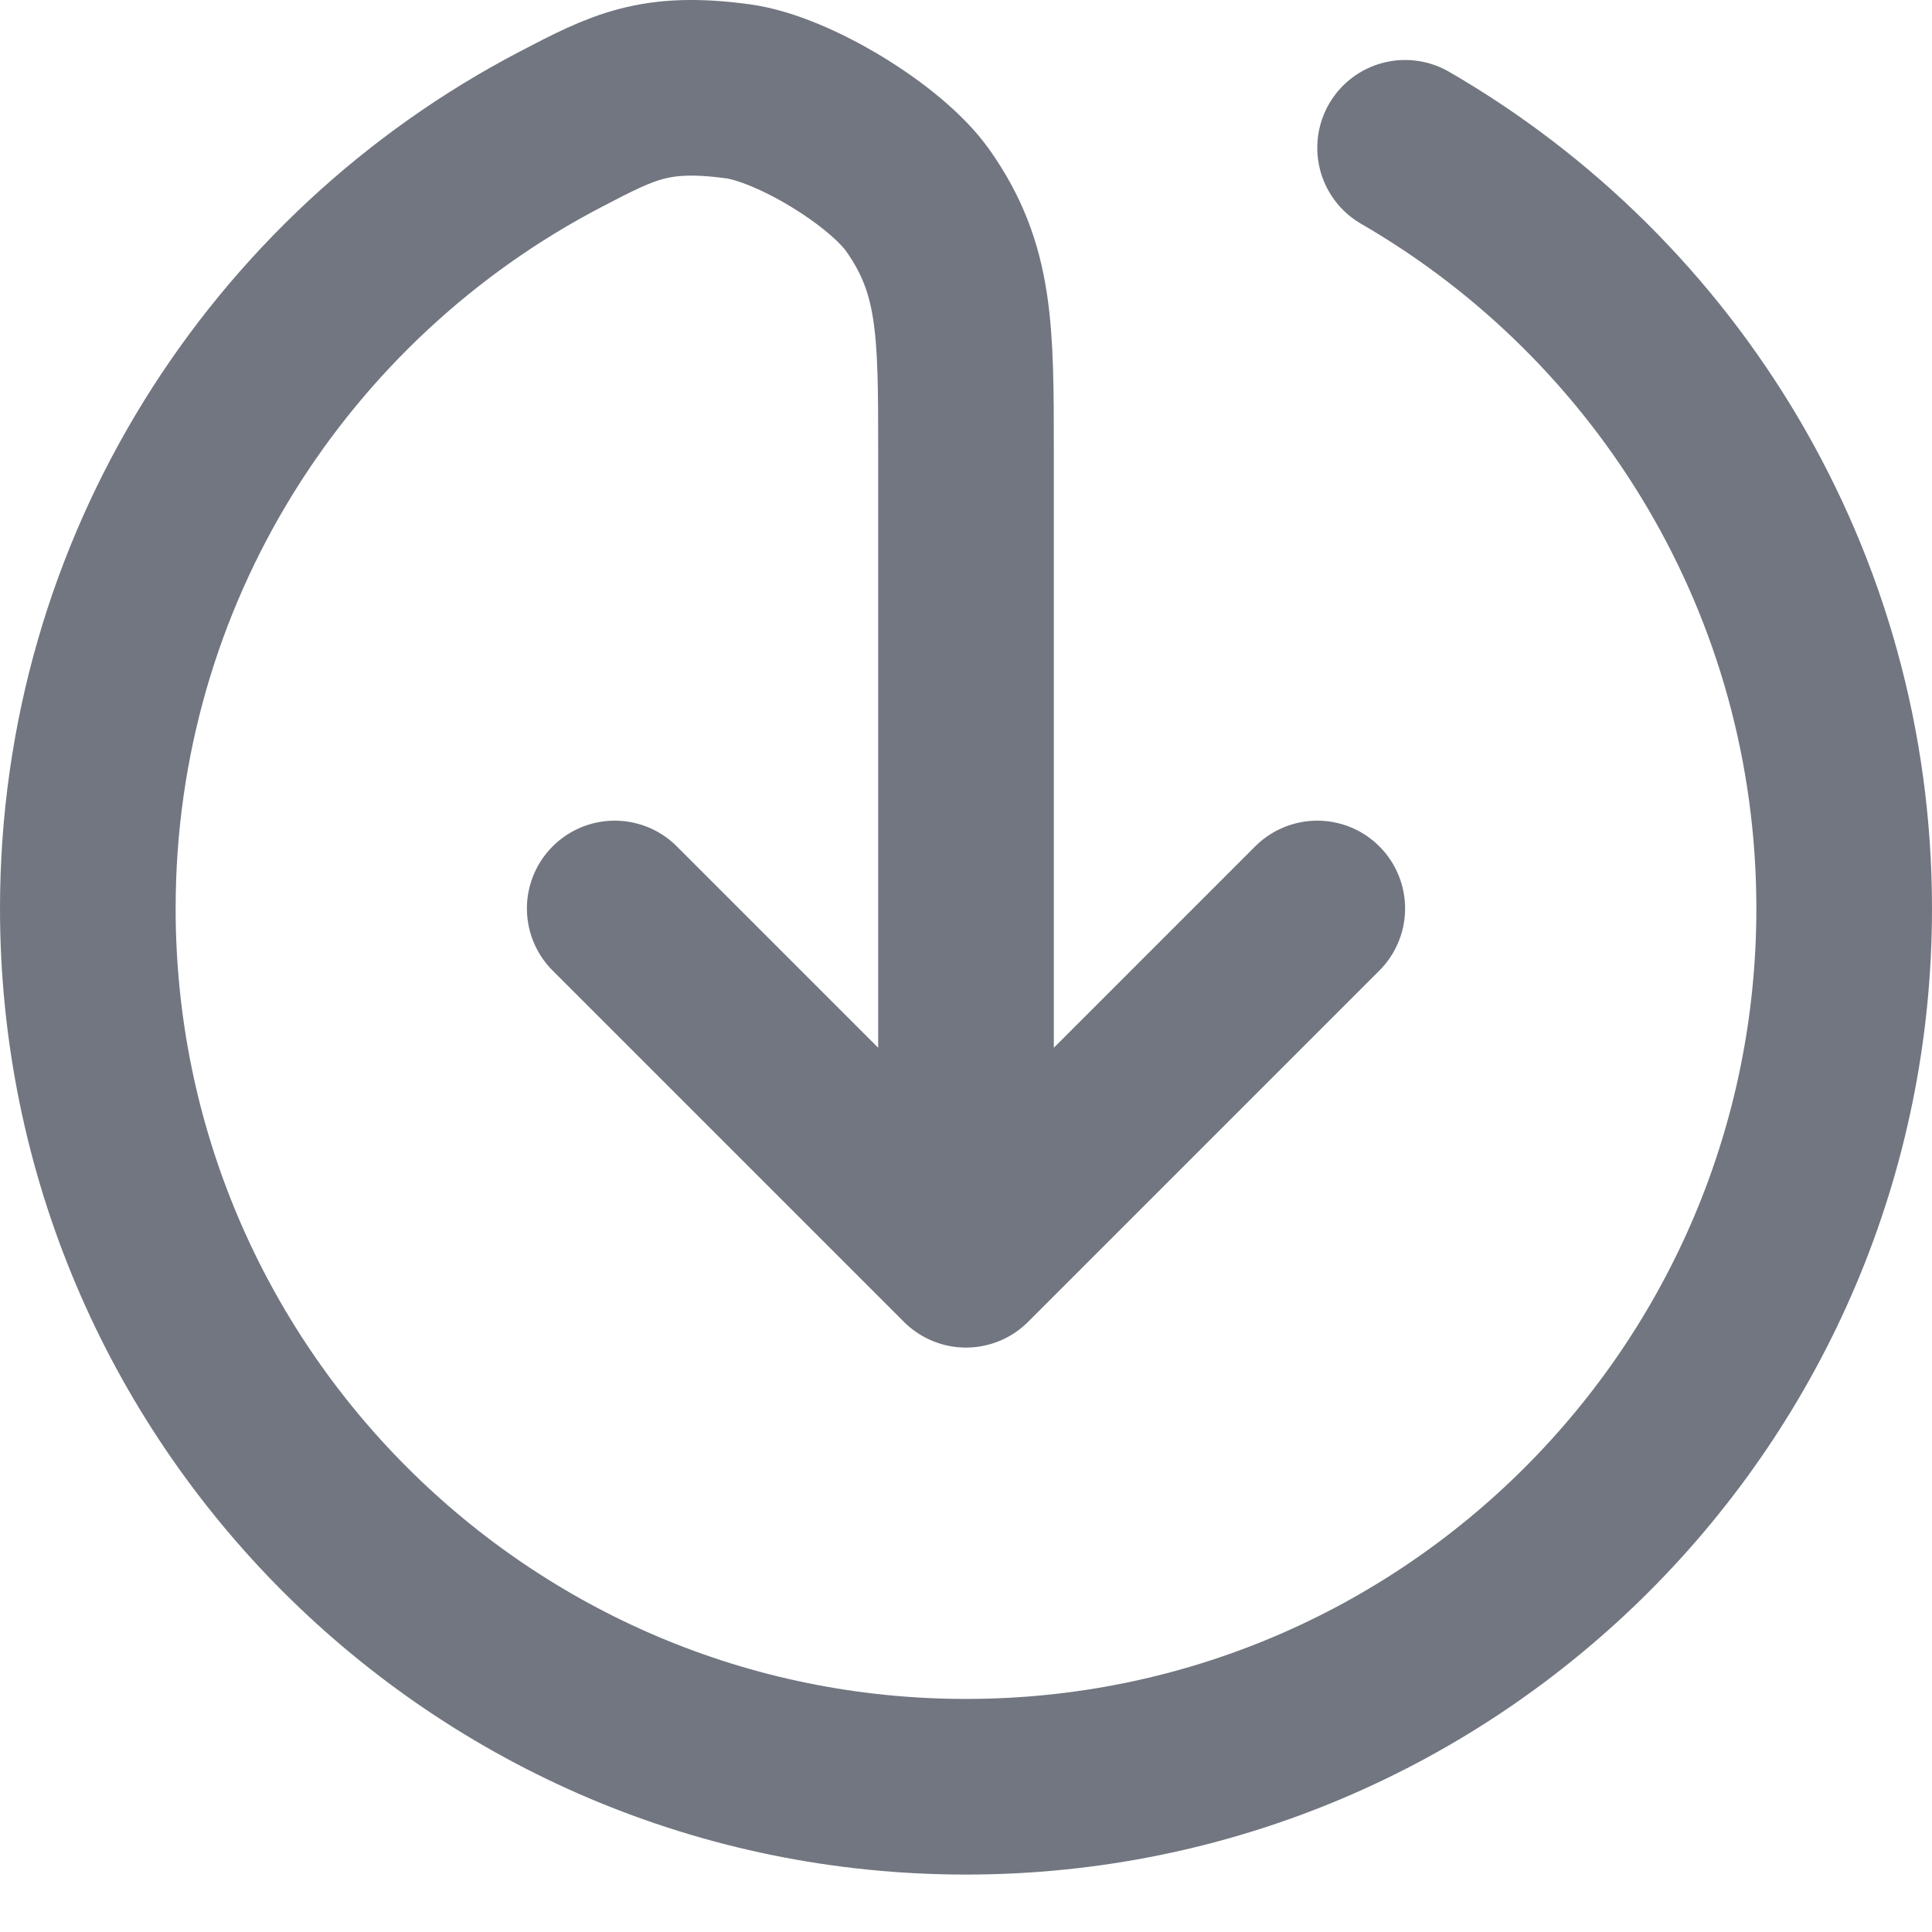 <?xml version="1.0" encoding="utf-8"?>
<svg xmlns="http://www.w3.org/2000/svg" fill="none" height="100%" overflow="visible" preserveAspectRatio="none" style="display: block;" viewBox="0 0 22 22" width="100%">
<path d="M7 10.345L11 14.345M11 14.345L15 10.345M11 14.345V5.146C11 3.755 11 3.059 10.45 2.281C10.084 1.764 9.031 1.125 8.403 1.04C7.458 0.912 7.099 1.099 6.381 1.474C3.183 3.142 1 6.489 1 10.345C1 15.868 5.477 20.346 11 20.346C16.523 20.346 21 15.868 21 10.345C21 6.644 18.989 3.412 16 1.683" id="Icon" stroke="#717680" stroke-linecap="round" stroke-linejoin="round" stroke-width="2"/>
</svg>